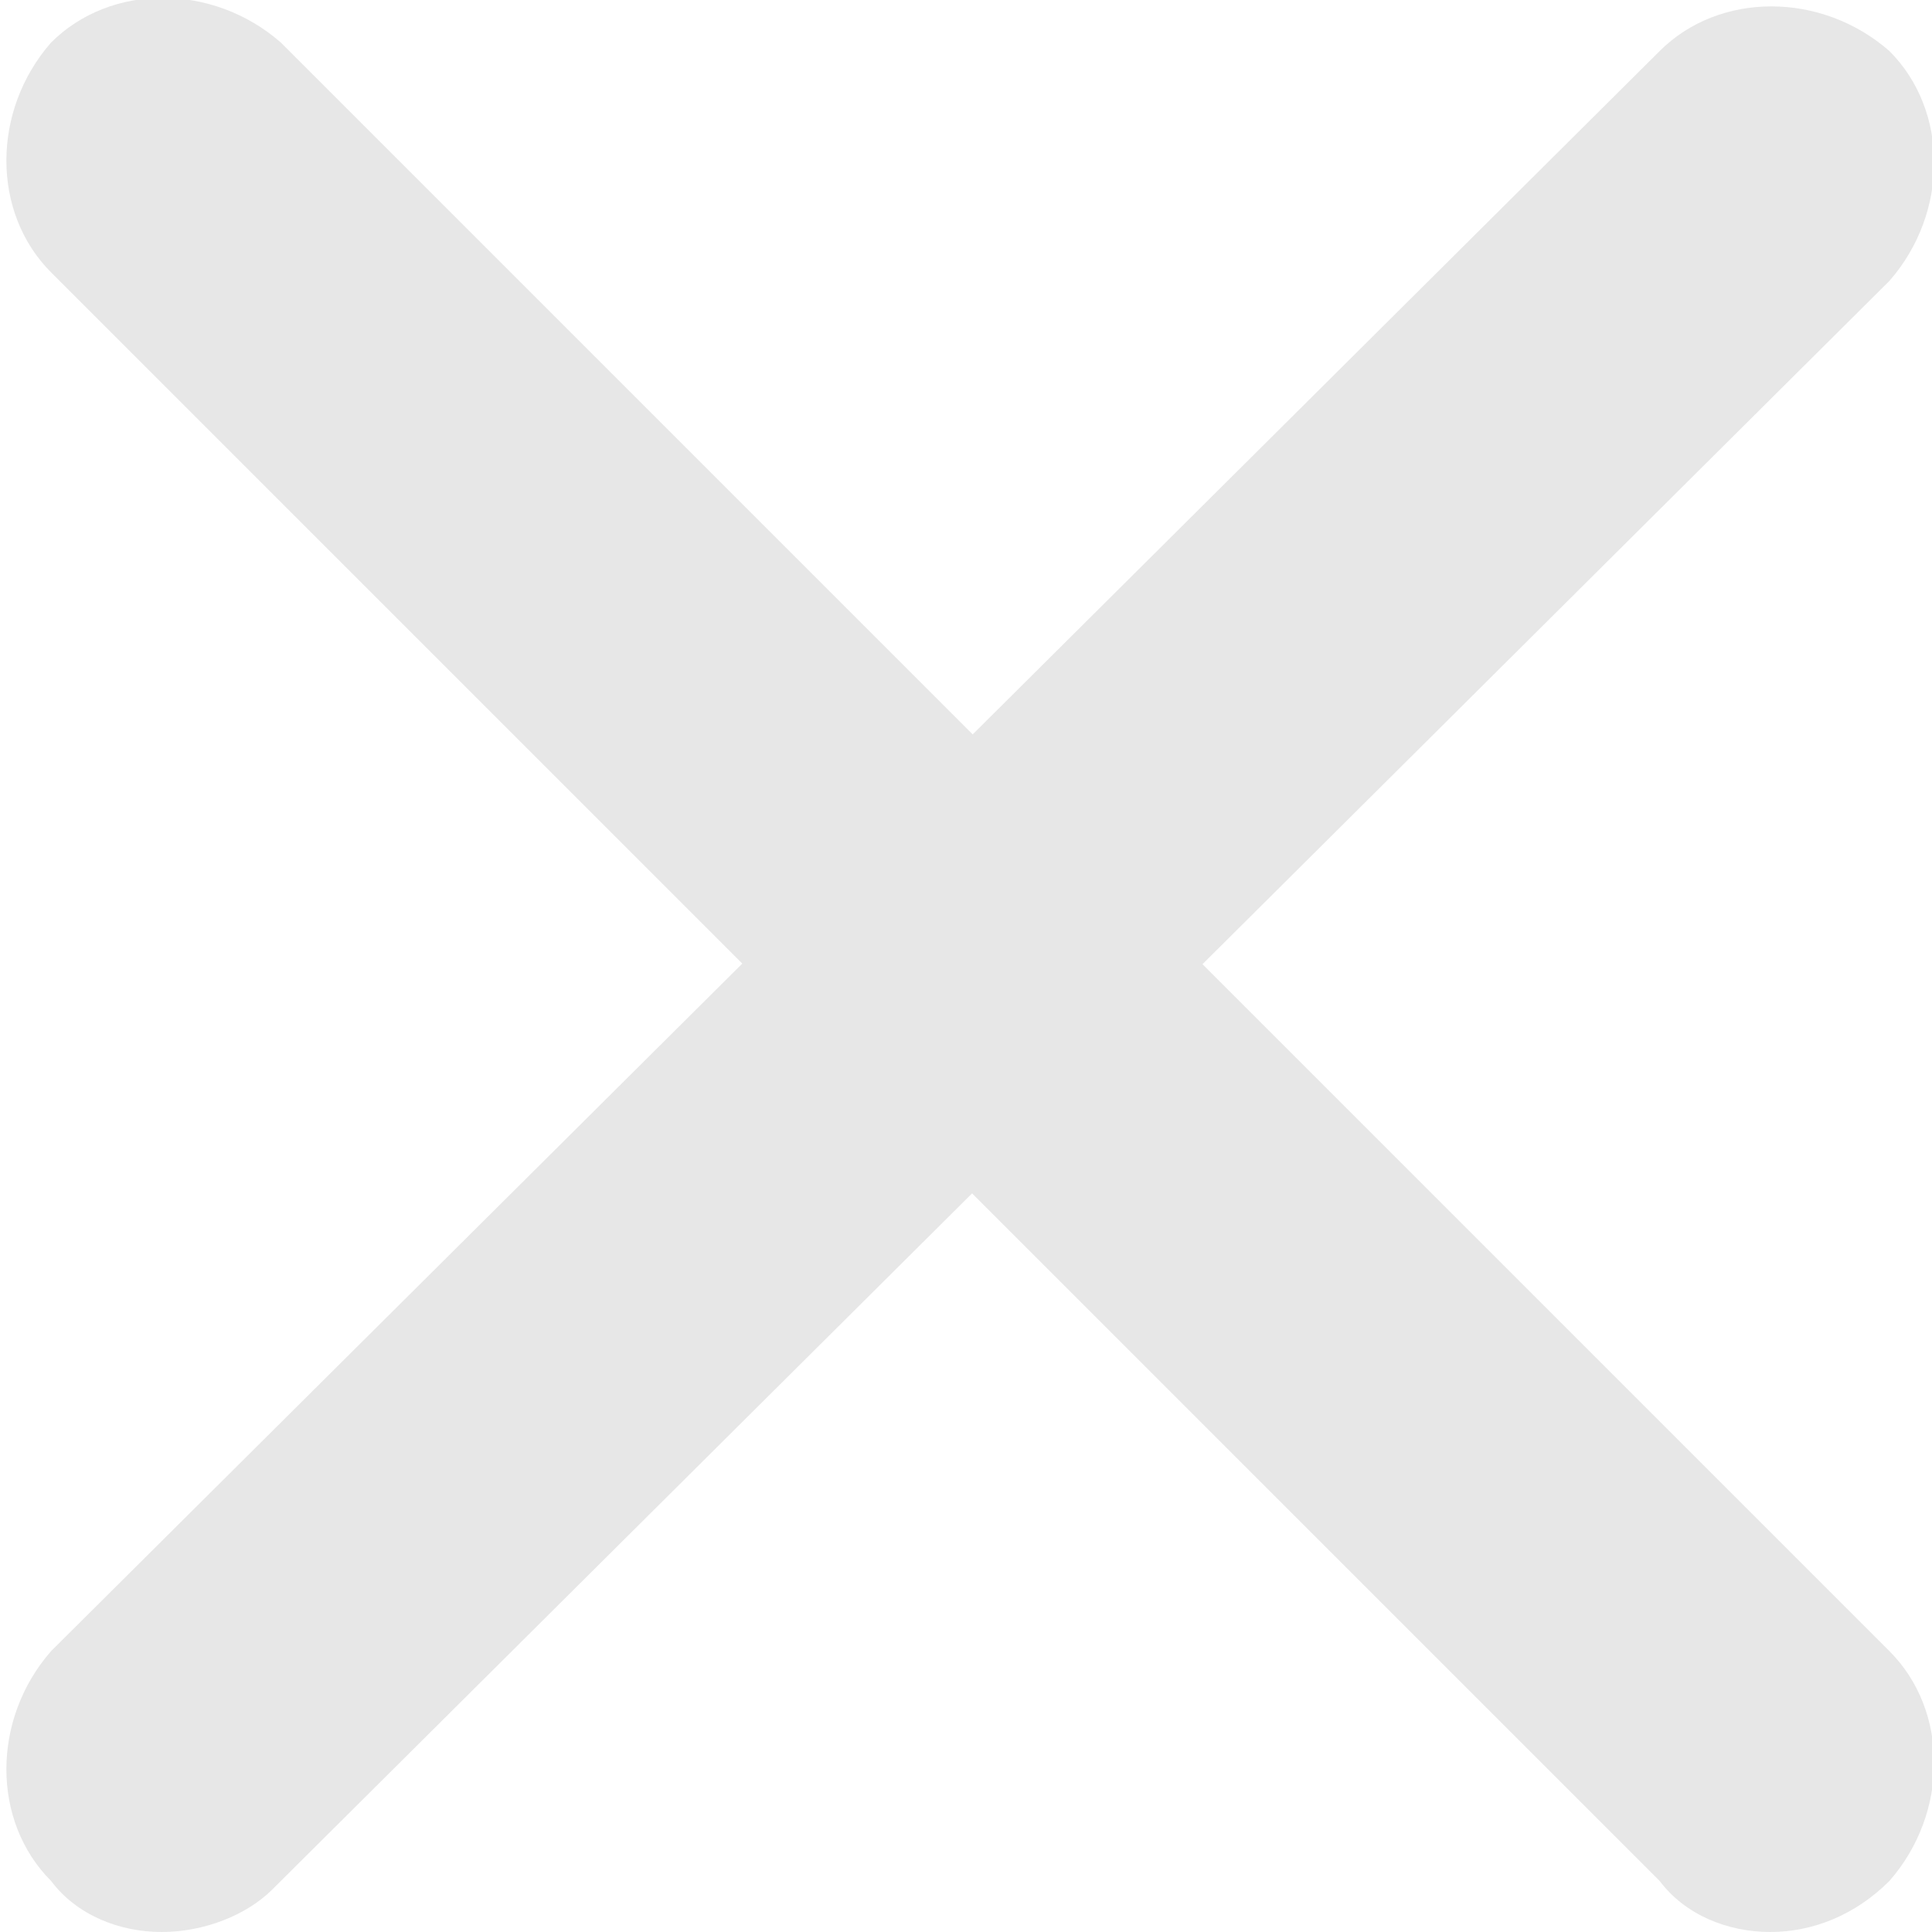 <?xml version="1.0" encoding="utf-8"?>
<!-- Generator: Adobe Illustrator 23.0.1, SVG Export Plug-In . SVG Version: 6.00 Build 0)  -->
<svg version="1.1" id="Layer_1" xmlns="http://www.w3.org/2000/svg" xmlns:xlink="http://www.w3.org/1999/xlink" x="0px" y="0px"
	 viewBox="0 0 22.7 22.7" style="enable-background:new 0 0 22.7 22.7;" xml:space="preserve">
<style type="text/css">
	.st0{fill:#E7E7E7;}
</style>
<path class="st0" d="M20.8,22.7c-0.5,0-1-0.2-1.3-0.6L0.6,3.2c-0.7-0.7-0.7-1.9,0-2.7c0.7-0.7,1.9-0.7,2.7,0l18.9,18.9
	c0.7,0.7,0.7,1.9,0,2.7C21.8,22.5,21.3,22.7,20.8,22.7z"/>
<path class="st0" d="M1.9,22.7c-0.5,0-1-0.2-1.3-0.6c-0.7-0.7-0.7-1.9,0-2.7L19.5,0.6c0.7-0.7,1.9-0.7,2.7,0c0.7,0.7,0.7,1.9,0,2.7
	L3.2,22.2C2.9,22.5,2.4,22.7,1.9,22.7z"/>
</svg>

